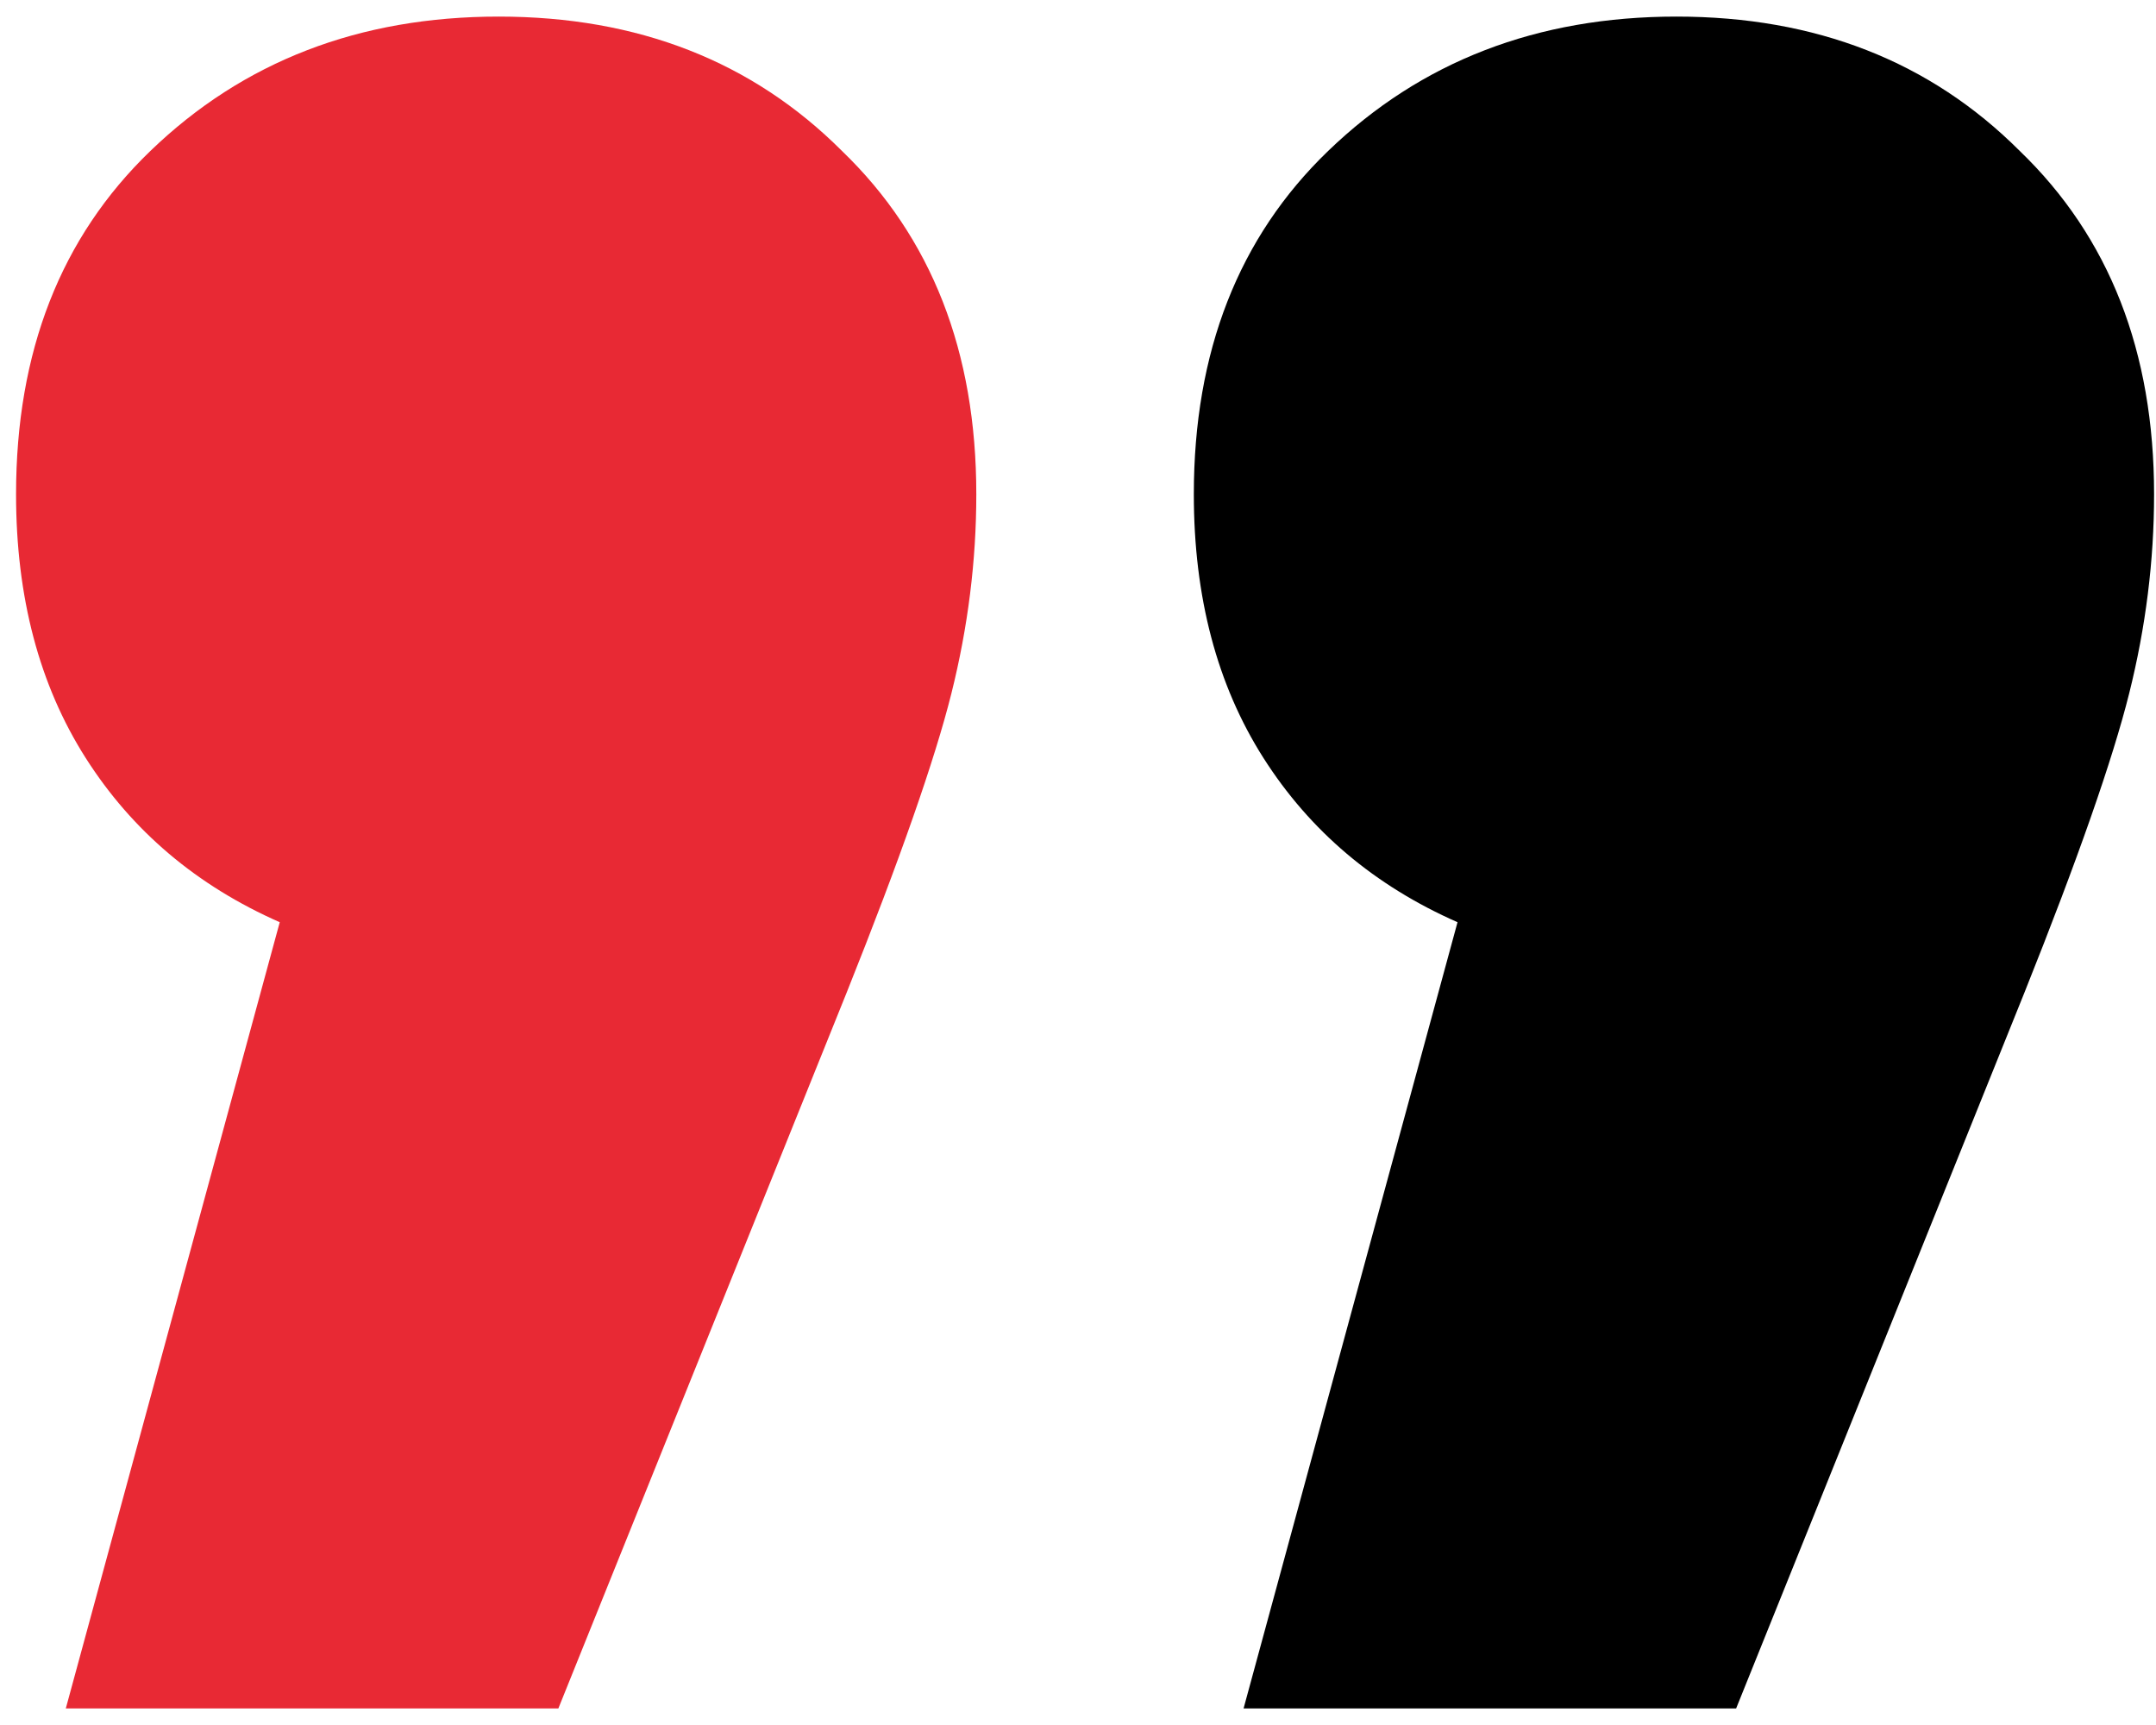 <?xml version="1.0" encoding="UTF-8"?> <svg xmlns="http://www.w3.org/2000/svg" width="65" height="52" viewBox="0 0 65 52" fill="none"> <path d="M15.034 0.5C19.234 0.5 22.684 1.85 25.384 4.55C28.084 7.15 29.434 10.6 29.434 14.9C29.434 16.9 29.184 18.9 28.684 20.9C28.184 22.9 27.134 25.9 25.534 29.9L16.834 51.5H1.984L8.434 27.8C5.934 26.7 3.984 25.05 2.584 22.85C1.184 20.65 0.484 18 0.484 14.9C0.484 10.6 1.834 7.15 4.534 4.55C7.334 1.85 10.834 0.5 15.034 0.5Z" fill="#E82934"></path> <path d="M50.542 0.5C54.742 0.5 58.192 1.85 60.892 4.55C63.592 7.15 64.942 10.6 64.942 14.9C64.942 16.9 64.692 18.9 64.192 20.9C63.692 22.9 62.642 25.9 61.042 29.9L52.342 51.5H37.492L43.942 27.8C41.442 26.7 39.492 25.05 38.092 22.85C36.692 20.65 35.992 18 35.992 14.9C35.992 10.6 37.342 7.15 40.042 4.55C42.842 1.85 46.342 0.5 50.542 0.5Z" fill="black"></path> </svg> 